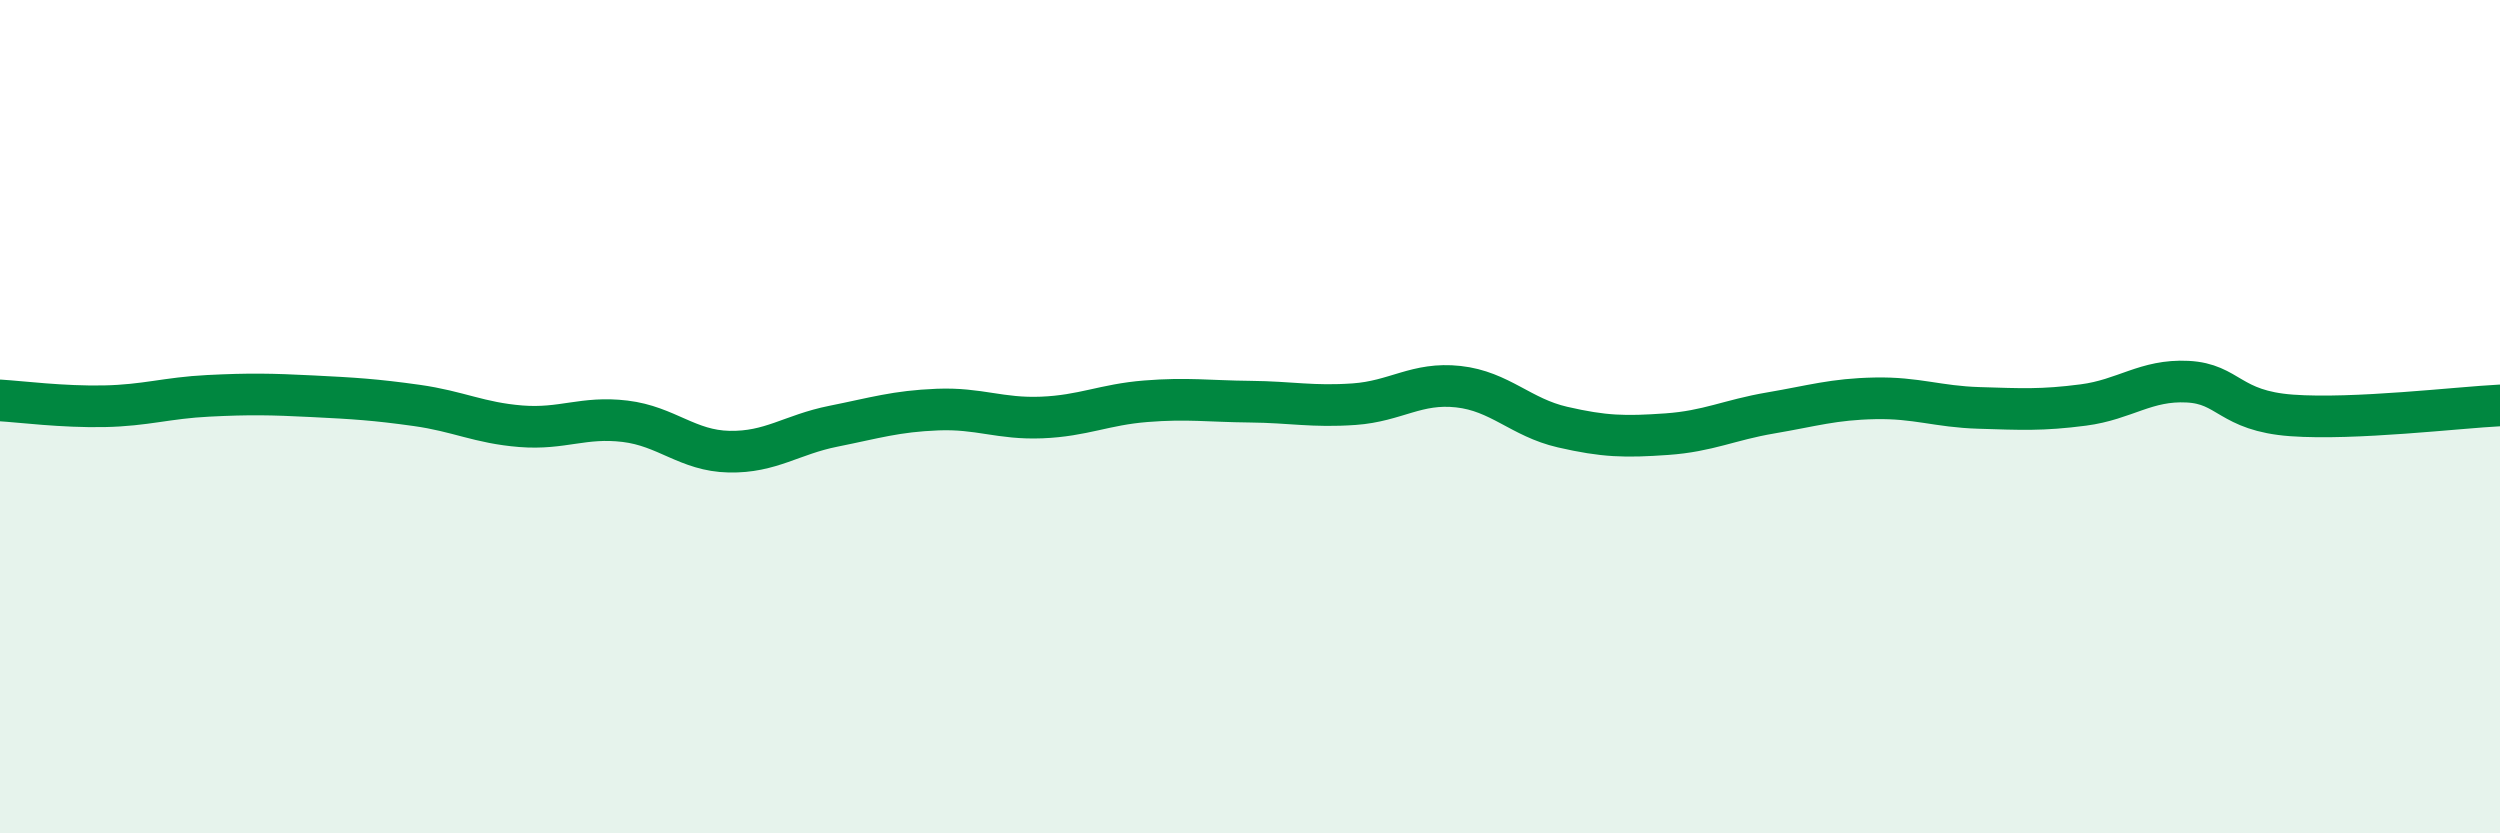 
    <svg width="60" height="20" viewBox="0 0 60 20" xmlns="http://www.w3.org/2000/svg">
      <path
        d="M 0,9.61 C 0.5,9.64 1.5,9.77 2.5,9.75 C 3.5,9.73 4,9.55 5,9.5 C 6,9.45 6.5,9.46 7.5,9.51 C 8.5,9.56 9,9.59 10,9.73 C 11,9.87 11.5,10.15 12.5,10.23 C 13.5,10.31 14,9.99 15,10.11 C 16,10.23 16.5,10.82 17.5,10.84 C 18.5,10.86 19,10.43 20,10.23 C 21,10.03 21.5,9.87 22.5,9.83 C 23.5,9.79 24,10.06 25,10.02 C 26,9.98 26.5,9.71 27.5,9.63 C 28.5,9.55 29,9.63 30,9.64 C 31,9.65 31.5,9.77 32.5,9.7 C 33.5,9.63 34,9.17 35,9.28 C 36,9.39 36.5,10.02 37.5,10.25 C 38.5,10.48 39,10.49 40,10.42 C 41,10.35 41.5,10.08 42.5,9.91 C 43.5,9.74 44,9.58 45,9.56 C 46,9.54 46.5,9.76 47.5,9.79 C 48.5,9.82 49,9.85 50,9.72 C 51,9.59 51.5,9.11 52.5,9.16 C 53.5,9.21 53.5,9.86 55,9.97 C 56.5,10.08 59,9.78 60,9.73L60 20L0 20Z"
        fill="#008740"
        opacity="0.1"
        stroke-linecap="round"
        stroke-linejoin="round"
      />
      <path
        d="M 0,9.61 C 0.5,9.64 1.5,9.77 2.5,9.75 C 3.5,9.73 4,9.55 5,9.5 C 6,9.45 6.5,9.46 7.5,9.51 C 8.5,9.56 9,9.59 10,9.73 C 11,9.87 11.5,10.15 12.5,10.23 C 13.5,10.31 14,9.99 15,10.11 C 16,10.23 16.5,10.82 17.5,10.84 C 18.5,10.86 19,10.43 20,10.23 C 21,10.03 21.5,9.87 22.5,9.83 C 23.5,9.79 24,10.06 25,10.02 C 26,9.98 26.5,9.71 27.5,9.63 C 28.5,9.55 29,9.63 30,9.64 C 31,9.65 31.5,9.77 32.5,9.7 C 33.5,9.63 34,9.17 35,9.28 C 36,9.39 36.5,10.02 37.5,10.25 C 38.5,10.48 39,10.49 40,10.42 C 41,10.35 41.5,10.08 42.5,9.91 C 43.5,9.74 44,9.58 45,9.56 C 46,9.54 46.5,9.76 47.5,9.79 C 48.5,9.82 49,9.85 50,9.72 C 51,9.59 51.5,9.11 52.5,9.16 C 53.5,9.21 53.5,9.86 55,9.97 C 56.5,10.08 59,9.78 60,9.73"
        stroke="#008740"
        stroke-width="1"
        fill="none"
        stroke-linecap="round"
        stroke-linejoin="round"
      />
    </svg>
  